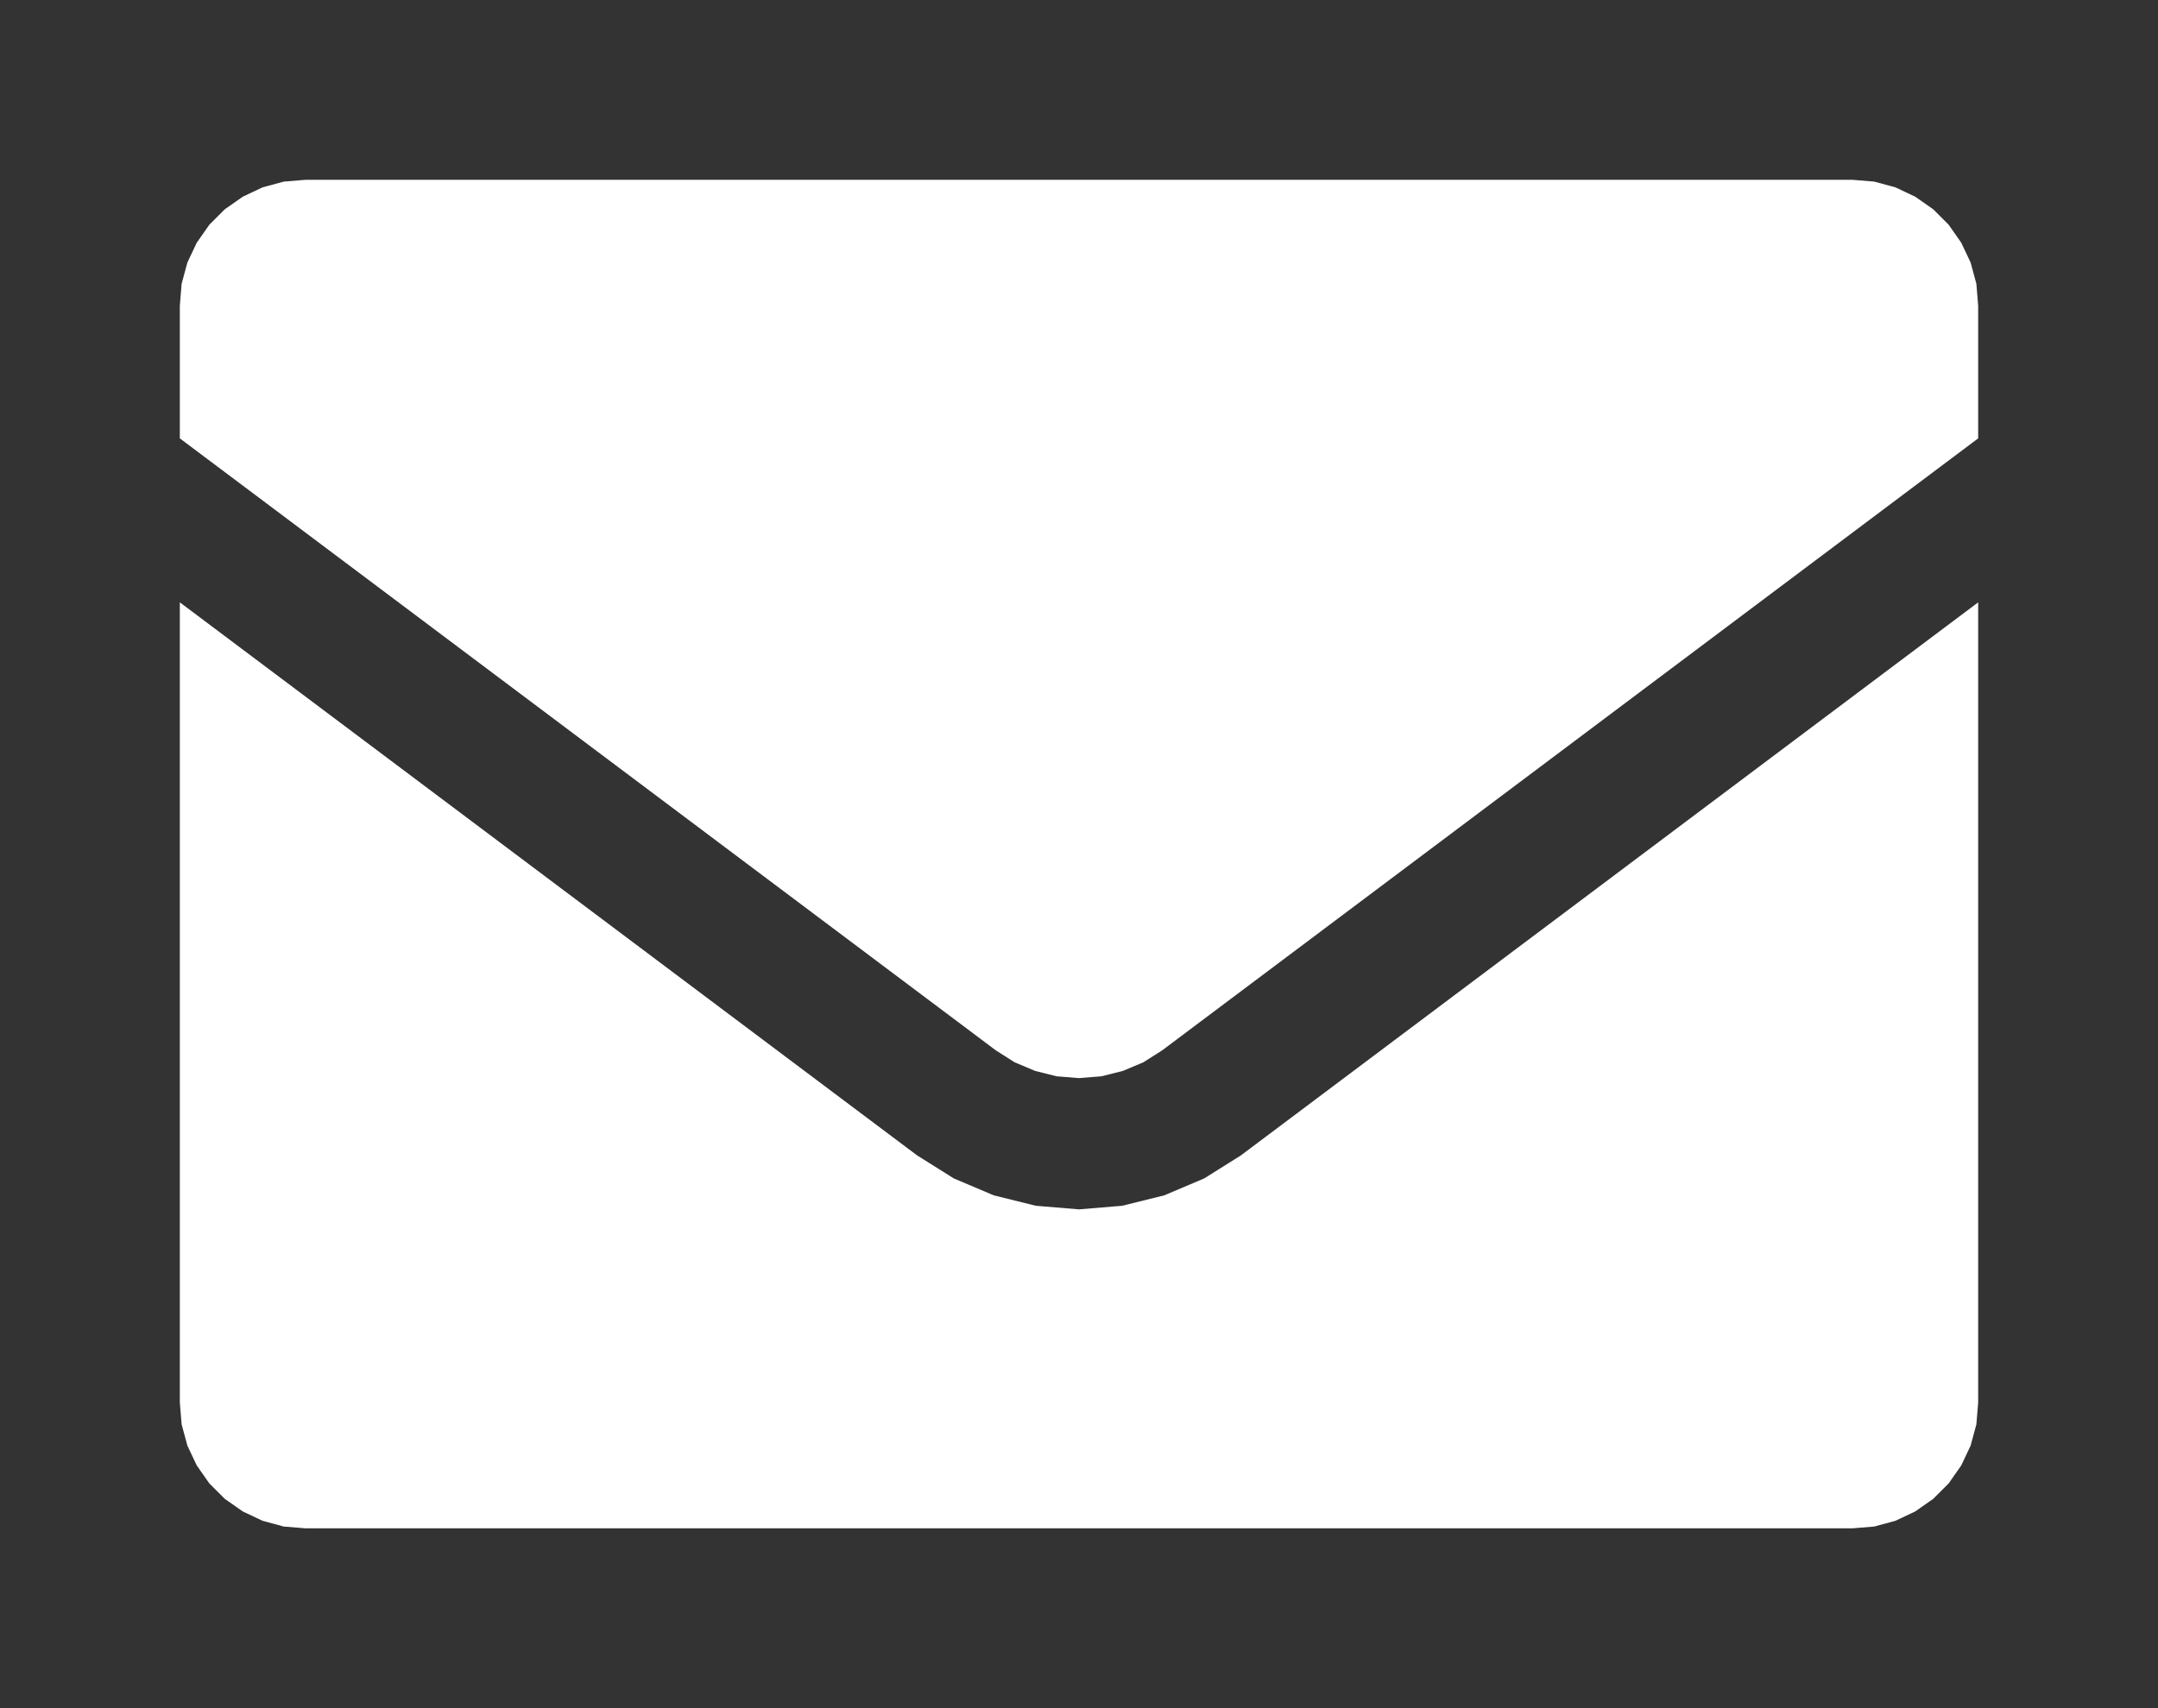 <svg viewBox="0 0 600 475" xmlns="http://www.w3.org/2000/svg">
<rect x="0" y="0" width="600" height="475" fill="#333333" stroke="none"/>
<polygon id="b" points="85.0,425.0 78.9,424.5 73.0,422.9 67.5,420.3 62.5,416.8 58.2,412.5 54.7,407.5 52.1,402.0 50.5,396.1 50.0,390.0 50.0,167.5 255.0,321.3 265.2,327.7 276.3,332.4 288.0,335.3 300.0,336.3 312.0,335.3 323.7,332.4 334.8,327.7 345.0,321.3 550.0,167.5 550.0,390.0 549.5,396.1 547.9,402.0 545.3,407.5 541.8,412.5 537.5,416.8 532.5,420.3 527.0,422.9 521.1,424.5 515.0,425.0 " fill="#FFFFFF" stroke="none" />
<polygon id="t" points="515.0,50.0 521.1,50.5 527.0,52.1 532.5,54.7 537.5,58.2 541.8,62.5 545.3,67.5 547.9,73.0 549.5,78.9 550.0,85.0 550.0,121.9 323.1,292.1 317.9,295.4 312.2,297.8 306.2,299.3 300.0,299.8 293.8,299.3 287.8,297.8 282.1,295.4 276.9,292.1 50.0,121.9 50.0,85.0 50.5,78.9 52.1,73.0 54.7,67.5 58.2,62.5 62.5,58.2 67.5,54.7 73.0,52.1 78.9,50.5 85.0,50.0 " fill="#FFFFFF" stroke="none" />
</svg>
